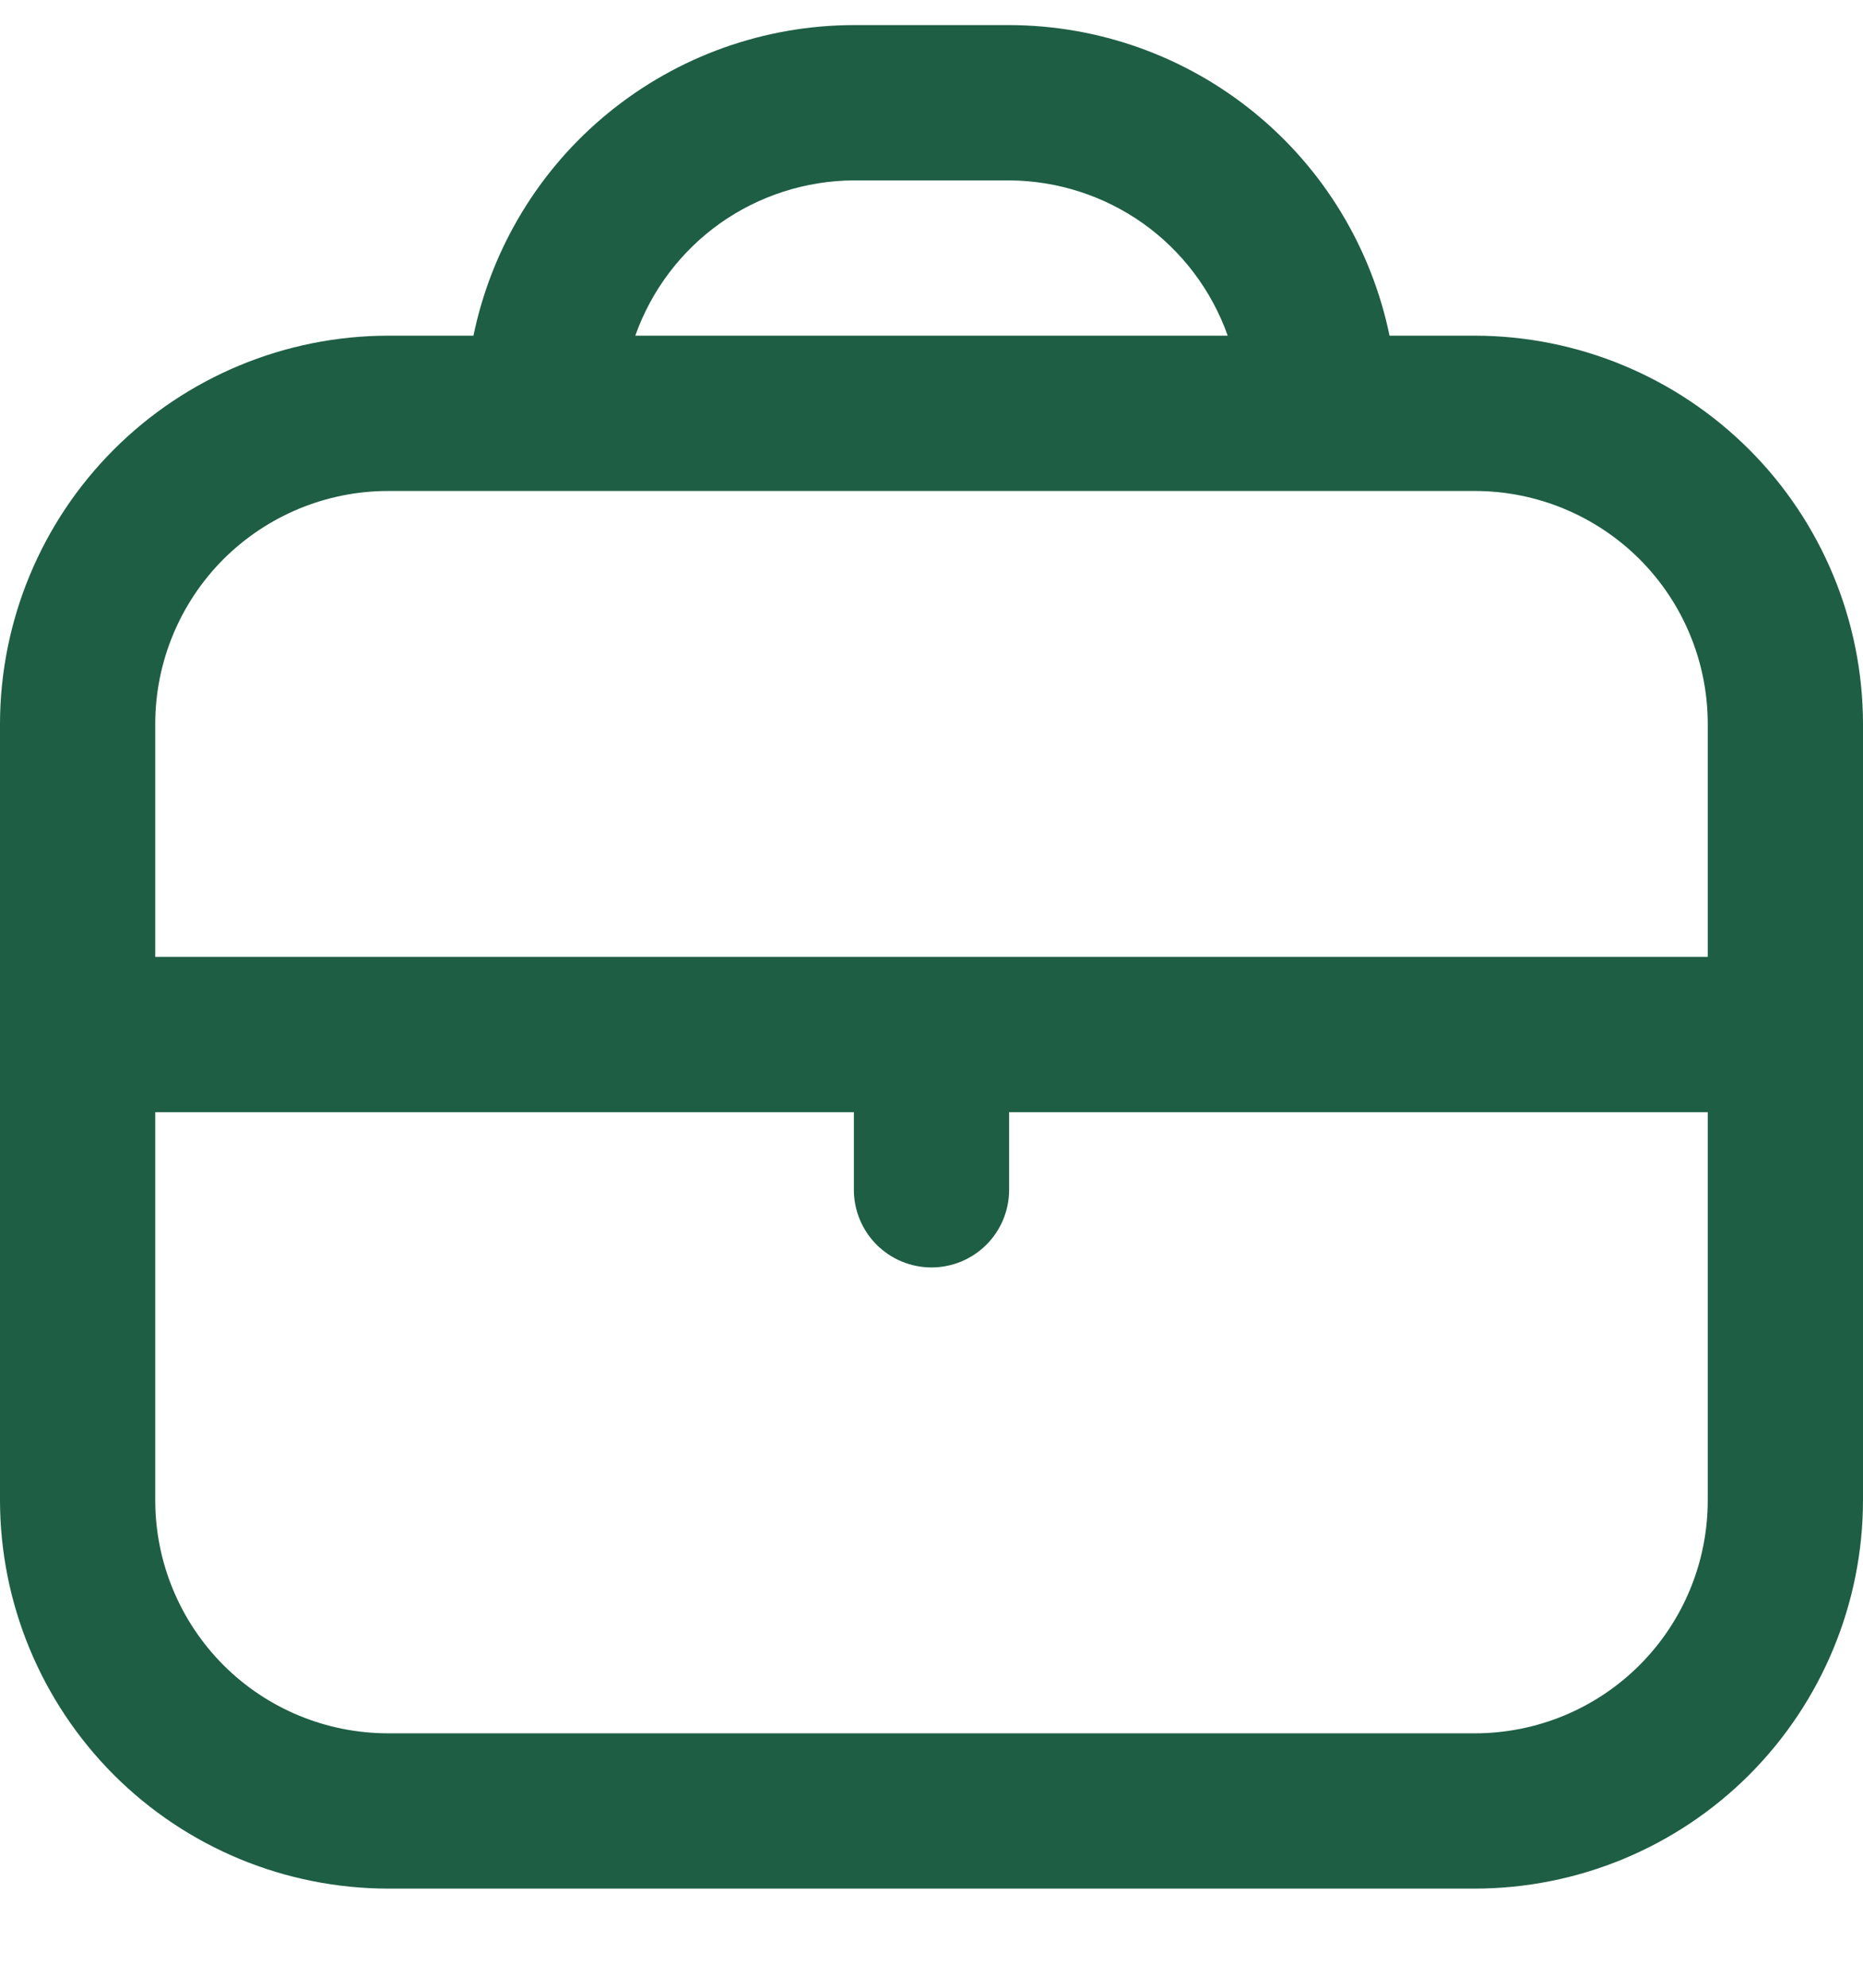 <svg width="15" height="16" viewBox="0 0 15 16" fill="none" xmlns="http://www.w3.org/2000/svg">
<g clip-path="url(#clip0_2990_1751)">
<path d="M11.875 2.702H11.188C11.042 1.997 10.659 1.363 10.101 0.908C9.543 0.452 8.845 0.203 8.125 0.202L6.875 0.202C6.155 0.203 5.457 0.452 4.899 0.908C4.341 1.363 3.958 1.997 3.812 2.702H3.125C2.296 2.703 1.502 3.033 0.916 3.619C0.331 4.204 0.001 4.999 0 5.827L0 12.077C0.001 12.906 0.331 13.7 0.916 14.286C1.502 14.872 2.296 15.201 3.125 15.202H11.875C12.704 15.201 13.498 14.872 14.084 14.286C14.669 13.7 14.999 12.906 15 12.077V5.827C14.999 4.999 14.669 4.204 14.084 3.619C13.498 3.033 12.704 2.703 11.875 2.702ZM6.875 1.452H8.125C8.511 1.454 8.888 1.575 9.203 1.798C9.518 2.022 9.756 2.338 9.885 2.702H5.115C5.244 2.338 5.482 2.022 5.797 1.798C6.112 1.575 6.489 1.454 6.875 1.452ZM3.125 3.952H11.875C12.372 3.952 12.849 4.15 13.201 4.501C13.553 4.853 13.75 5.33 13.75 5.827V7.702H1.25V5.827C1.25 5.33 1.448 4.853 1.799 4.501C2.151 4.15 2.628 3.952 3.125 3.952ZM11.875 13.952H3.125C2.628 13.952 2.151 13.755 1.799 13.403C1.448 13.051 1.25 12.574 1.25 12.077V8.952H6.875V9.577C6.875 9.743 6.941 9.902 7.058 10.019C7.175 10.136 7.334 10.202 7.5 10.202C7.666 10.202 7.825 10.136 7.942 10.019C8.059 9.902 8.125 9.743 8.125 9.577V8.952H13.75V12.077C13.75 12.574 13.553 13.051 13.201 13.403C12.849 13.755 12.372 13.952 11.875 13.952Z" fill="#1E5E45"/>
</g>
<defs>
<clipPath id="clip0_2990_1751">
<rect width="15" height="15" fill="white" transform="translate(0 0.202)"/>
</clipPath>
</defs>
</svg>
